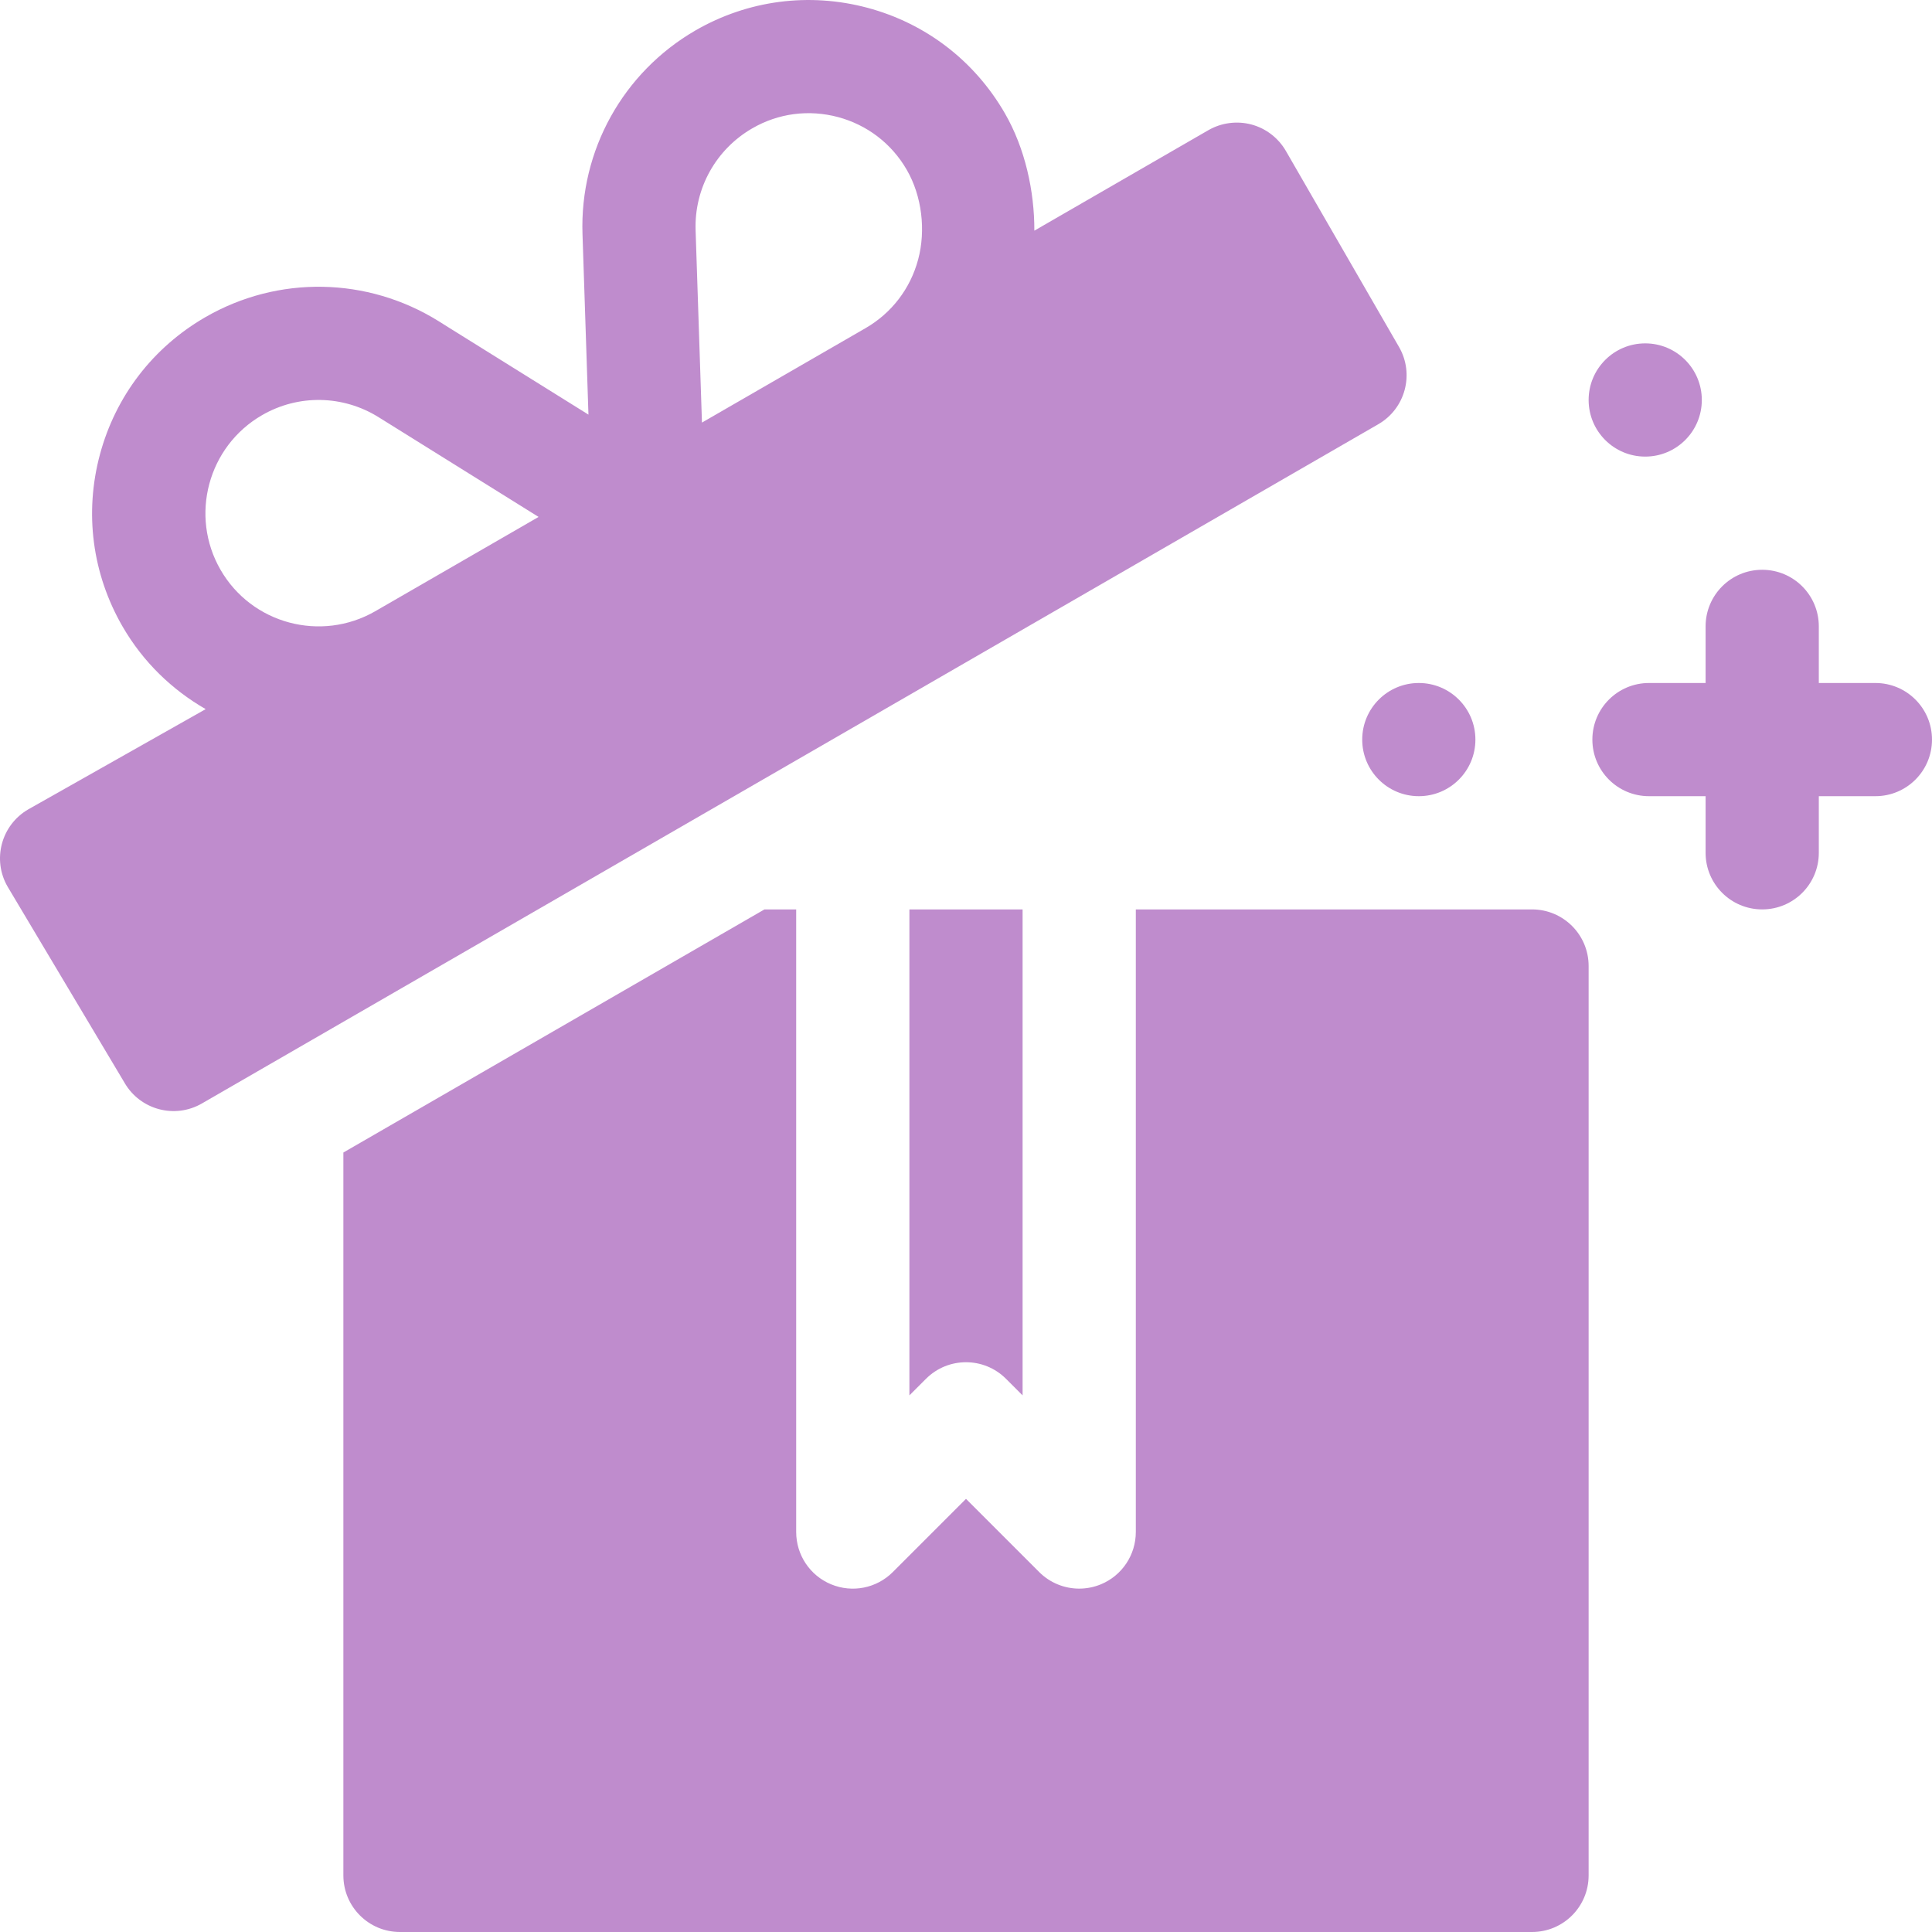 <?xml version="1.0" encoding="UTF-8"?>
<svg xmlns="http://www.w3.org/2000/svg" width="48" height="48" viewBox="0 0 48 48" fill="none">
  <g clip-path="url(#clip0_494_2710)">
    <path d="M46.594 16.969H45.188V15.563C45.188 14.785 44.559 14.156 43.781 14.156C43.004 14.156 42.375 14.785 42.375 15.563V16.969H40.969C40.191 16.969 39.562 17.598 39.562 18.375C39.562 19.152 40.191 19.781 40.969 19.781H42.375V21.188C42.375 21.965 43.004 22.594 43.781 22.594C44.559 22.594 45.188 21.965 45.188 21.188V19.781H46.594C47.371 19.781 48 19.152 48 18.375C48 17.598 47.371 16.969 46.594 16.969Z" fill="#BF8CCD"></path>
    <path d="M40.875 11.344C41.652 11.344 42.281 10.714 42.281 9.938C42.281 9.161 41.652 8.531 40.875 8.531C40.098 8.531 39.469 9.161 39.469 9.938C39.469 10.714 40.098 11.344 40.875 11.344Z" fill="#BF8CCD"></path>
    <path d="M35.25 19.781C36.027 19.781 36.656 19.152 36.656 18.375C36.656 17.599 36.027 16.969 35.25 16.969C34.473 16.969 33.844 17.599 33.844 18.375C33.844 19.152 34.473 19.781 35.25 19.781Z" fill="#BF8CCD"></path>
    <path d="M23.006 34.256C23.555 33.707 24.445 33.707 24.994 34.256L25.406 34.668V22.594H22.594V34.668L23.006 34.256Z" fill="#BF8CCD"></path>
    <path d="M38.062 22.594H28.219V38.063C28.219 38.631 27.877 39.145 27.351 39.362C27.176 39.434 26.994 39.469 26.812 39.469C26.447 39.469 26.087 39.326 25.818 39.057L24 37.239L22.182 39.057C21.778 39.461 21.176 39.58 20.649 39.362C20.123 39.145 19.781 38.631 19.781 38.063V22.594H18.993L8.531 28.634V46.594C8.531 47.371 9.16 48 9.937 48H38.062C38.84 48 39.469 47.371 39.469 46.594V24C39.469 23.223 38.84 22.594 38.062 22.594Z" fill="#BF8CCD"></path>
    <path d="M34.758 8.62L31.946 3.748C31.759 3.426 31.451 3.189 31.091 3.093C30.733 2.998 30.347 3.048 30.024 3.233L25.698 5.731C25.701 4.75 25.469 3.686 24.965 2.814C24.214 1.512 23.002 0.581 21.55 0.193C20.101 -0.193 18.584 0.004 17.282 0.754C15.479 1.797 14.401 3.737 14.472 5.819L14.482 6.115C14.482 6.126 14.482 6.136 14.483 6.147L14.62 10.301L11.153 8.14C11.151 8.139 11.149 8.137 11.147 8.136L10.895 7.978C9.126 6.878 6.909 6.837 5.104 7.879C3.802 8.63 2.871 9.843 2.482 11.294C2.093 12.746 2.292 14.262 3.044 15.564C3.557 16.451 4.279 17.141 5.11 17.618L0.703 20.108C0.031 20.497 -0.2 21.357 0.189 22.029L3.094 26.901C3.483 27.574 4.343 27.804 5.015 27.416L34.243 10.54C34.916 10.152 35.146 9.292 34.758 8.62ZM9.321 15.187C7.976 15.96 6.254 15.501 5.48 14.158C4.704 12.815 5.167 11.09 6.51 10.315C7.412 9.792 8.523 9.814 9.406 10.365L13.381 12.843L9.321 15.187ZM22.811 6.448C22.617 7.173 22.152 7.779 21.502 8.154L17.44 10.499L17.282 5.723C17.247 4.68 17.787 3.711 18.688 3.19C19.336 2.813 20.094 2.715 20.822 2.909C21.547 3.104 22.154 3.569 22.529 4.22C22.905 4.871 23.006 5.722 22.811 6.448Z" fill="#BF8CCD"></path>
  </g>
  <defs>
    <clipPath id="clip0_494_2710">
      <rect width="48" height="48" fill="white"></rect>
    </clipPath>
  </defs>
</svg>
